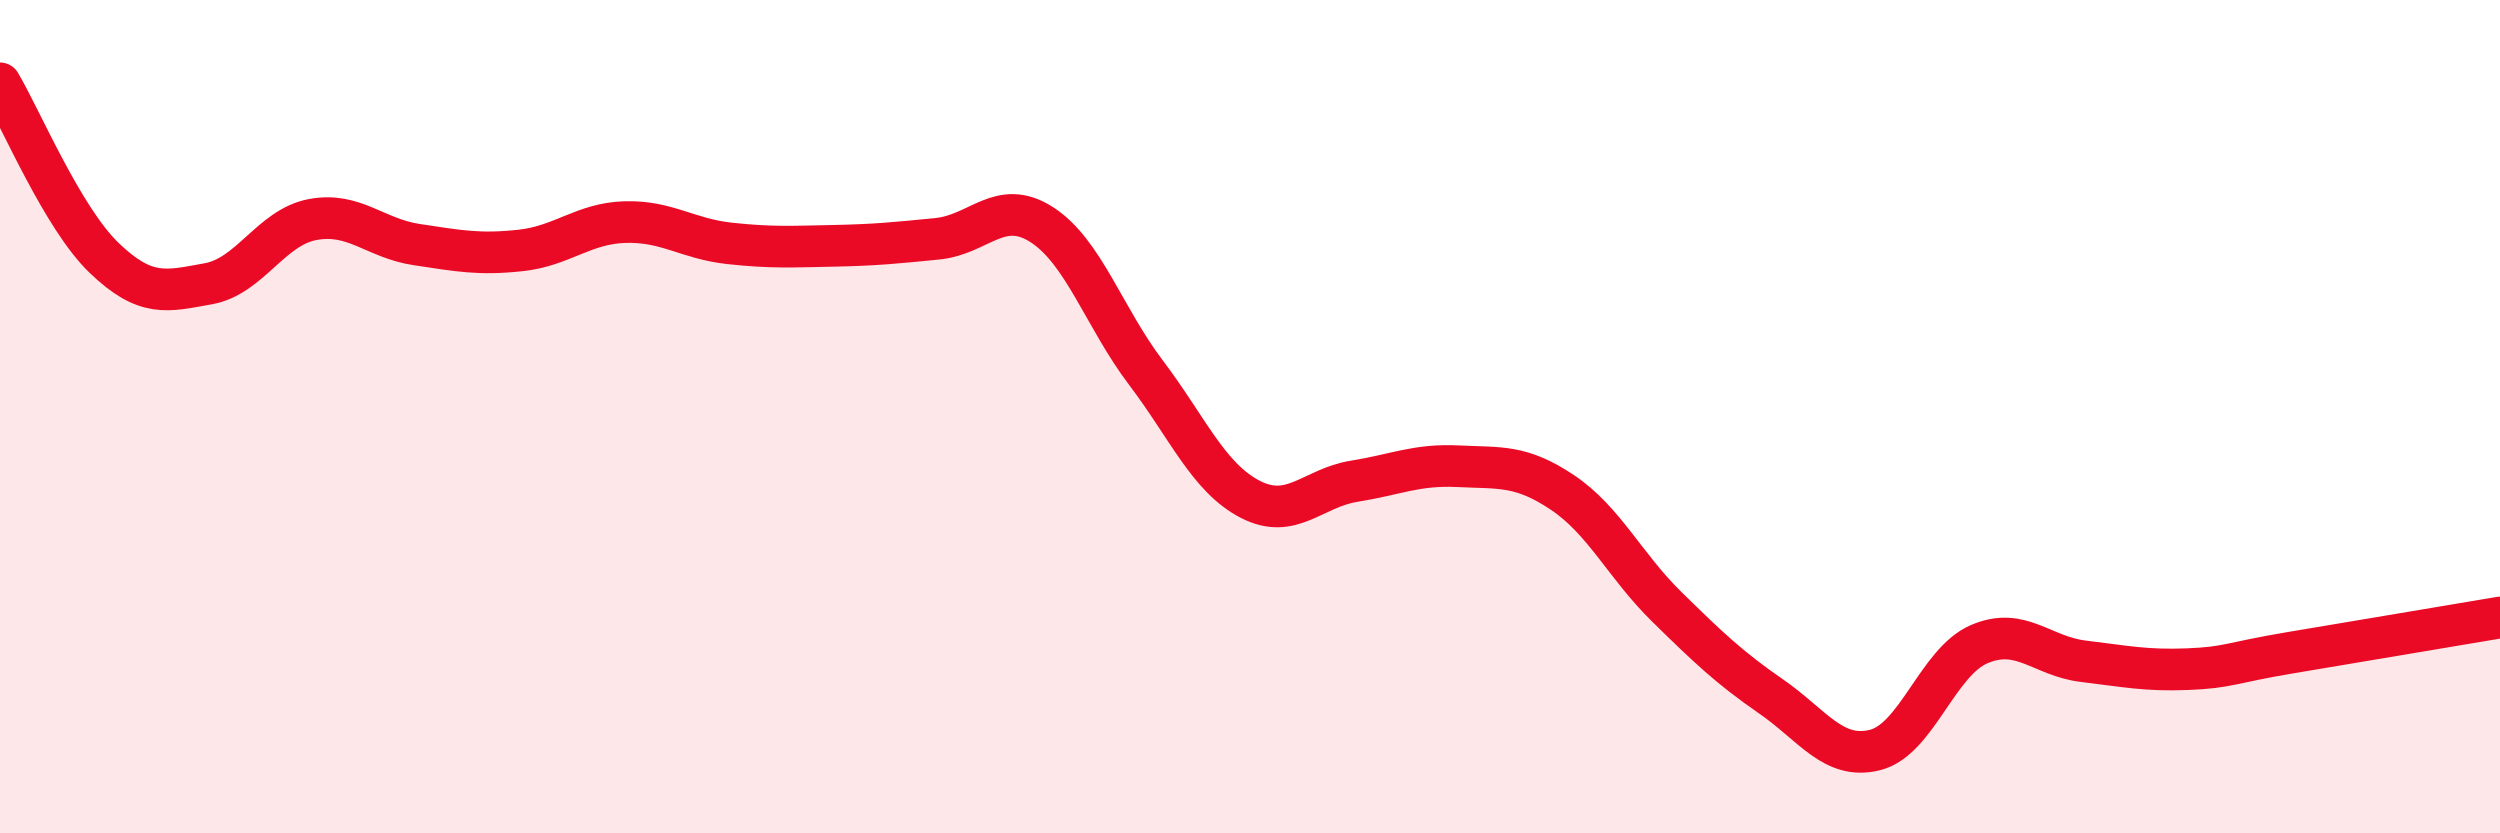 
    <svg width="60" height="20" viewBox="0 0 60 20" xmlns="http://www.w3.org/2000/svg">
      <path
        d="M 0,2 C 0.5,2.84 1.5,5.23 2.5,6.19 C 3.5,7.15 4,6.99 5,6.81 C 6,6.63 6.5,5.46 7.5,5.27 C 8.5,5.08 9,5.72 10,5.87 C 11,6.02 11.5,6.12 12.5,6.01 C 13.5,5.9 14,5.36 15,5.33 C 16,5.3 16.5,5.73 17.5,5.84 C 18.5,5.95 19,5.92 20,5.9 C 21,5.88 21.5,5.83 22.5,5.73 C 23.5,5.63 24,4.75 25,5.39 C 26,6.03 26.5,7.62 27.5,8.94 C 28.5,10.26 29,11.46 30,11.98 C 31,12.5 31.5,11.71 32.5,11.55 C 33.5,11.39 34,11.14 35,11.19 C 36,11.24 36.5,11.15 37.5,11.82 C 38.5,12.49 39,13.58 40,14.56 C 41,15.54 41.5,16.02 42.5,16.71 C 43.5,17.4 44,18.25 45,18 C 46,17.75 46.5,15.89 47.5,15.46 C 48.5,15.03 49,15.75 50,15.87 C 51,15.99 51.5,16.1 52.5,16.06 C 53.5,16.02 53.5,15.91 55,15.66 C 56.5,15.41 59,14.99 60,14.82L60 20L0 20Z"
        fill="#EB0A25"
        opacity="0.1"
        stroke-linecap="round"
        stroke-linejoin="round"
      />
      <path
        d="M 0,2 C 0.5,2.84 1.5,5.23 2.5,6.19 C 3.5,7.15 4,6.99 5,6.81 C 6,6.63 6.5,5.46 7.5,5.27 C 8.5,5.08 9,5.72 10,5.87 C 11,6.02 11.5,6.12 12.5,6.01 C 13.5,5.9 14,5.36 15,5.33 C 16,5.3 16.5,5.73 17.5,5.84 C 18.5,5.95 19,5.92 20,5.9 C 21,5.88 21.5,5.83 22.5,5.73 C 23.5,5.63 24,4.75 25,5.39 C 26,6.03 26.5,7.62 27.5,8.94 C 28.5,10.26 29,11.46 30,11.98 C 31,12.5 31.5,11.71 32.5,11.55 C 33.5,11.39 34,11.14 35,11.19 C 36,11.24 36.5,11.15 37.5,11.82 C 38.5,12.49 39,13.58 40,14.56 C 41,15.54 41.5,16.02 42.5,16.71 C 43.5,17.4 44,18.25 45,18 C 46,17.75 46.5,15.89 47.5,15.46 C 48.5,15.03 49,15.75 50,15.87 C 51,15.99 51.5,16.1 52.5,16.06 C 53.5,16.02 53.5,15.91 55,15.66 C 56.5,15.41 59,14.99 60,14.82"
        stroke="#EB0A25"
        stroke-width="1"
        fill="none"
        stroke-linecap="round"
        stroke-linejoin="round"
      />
    </svg>
  